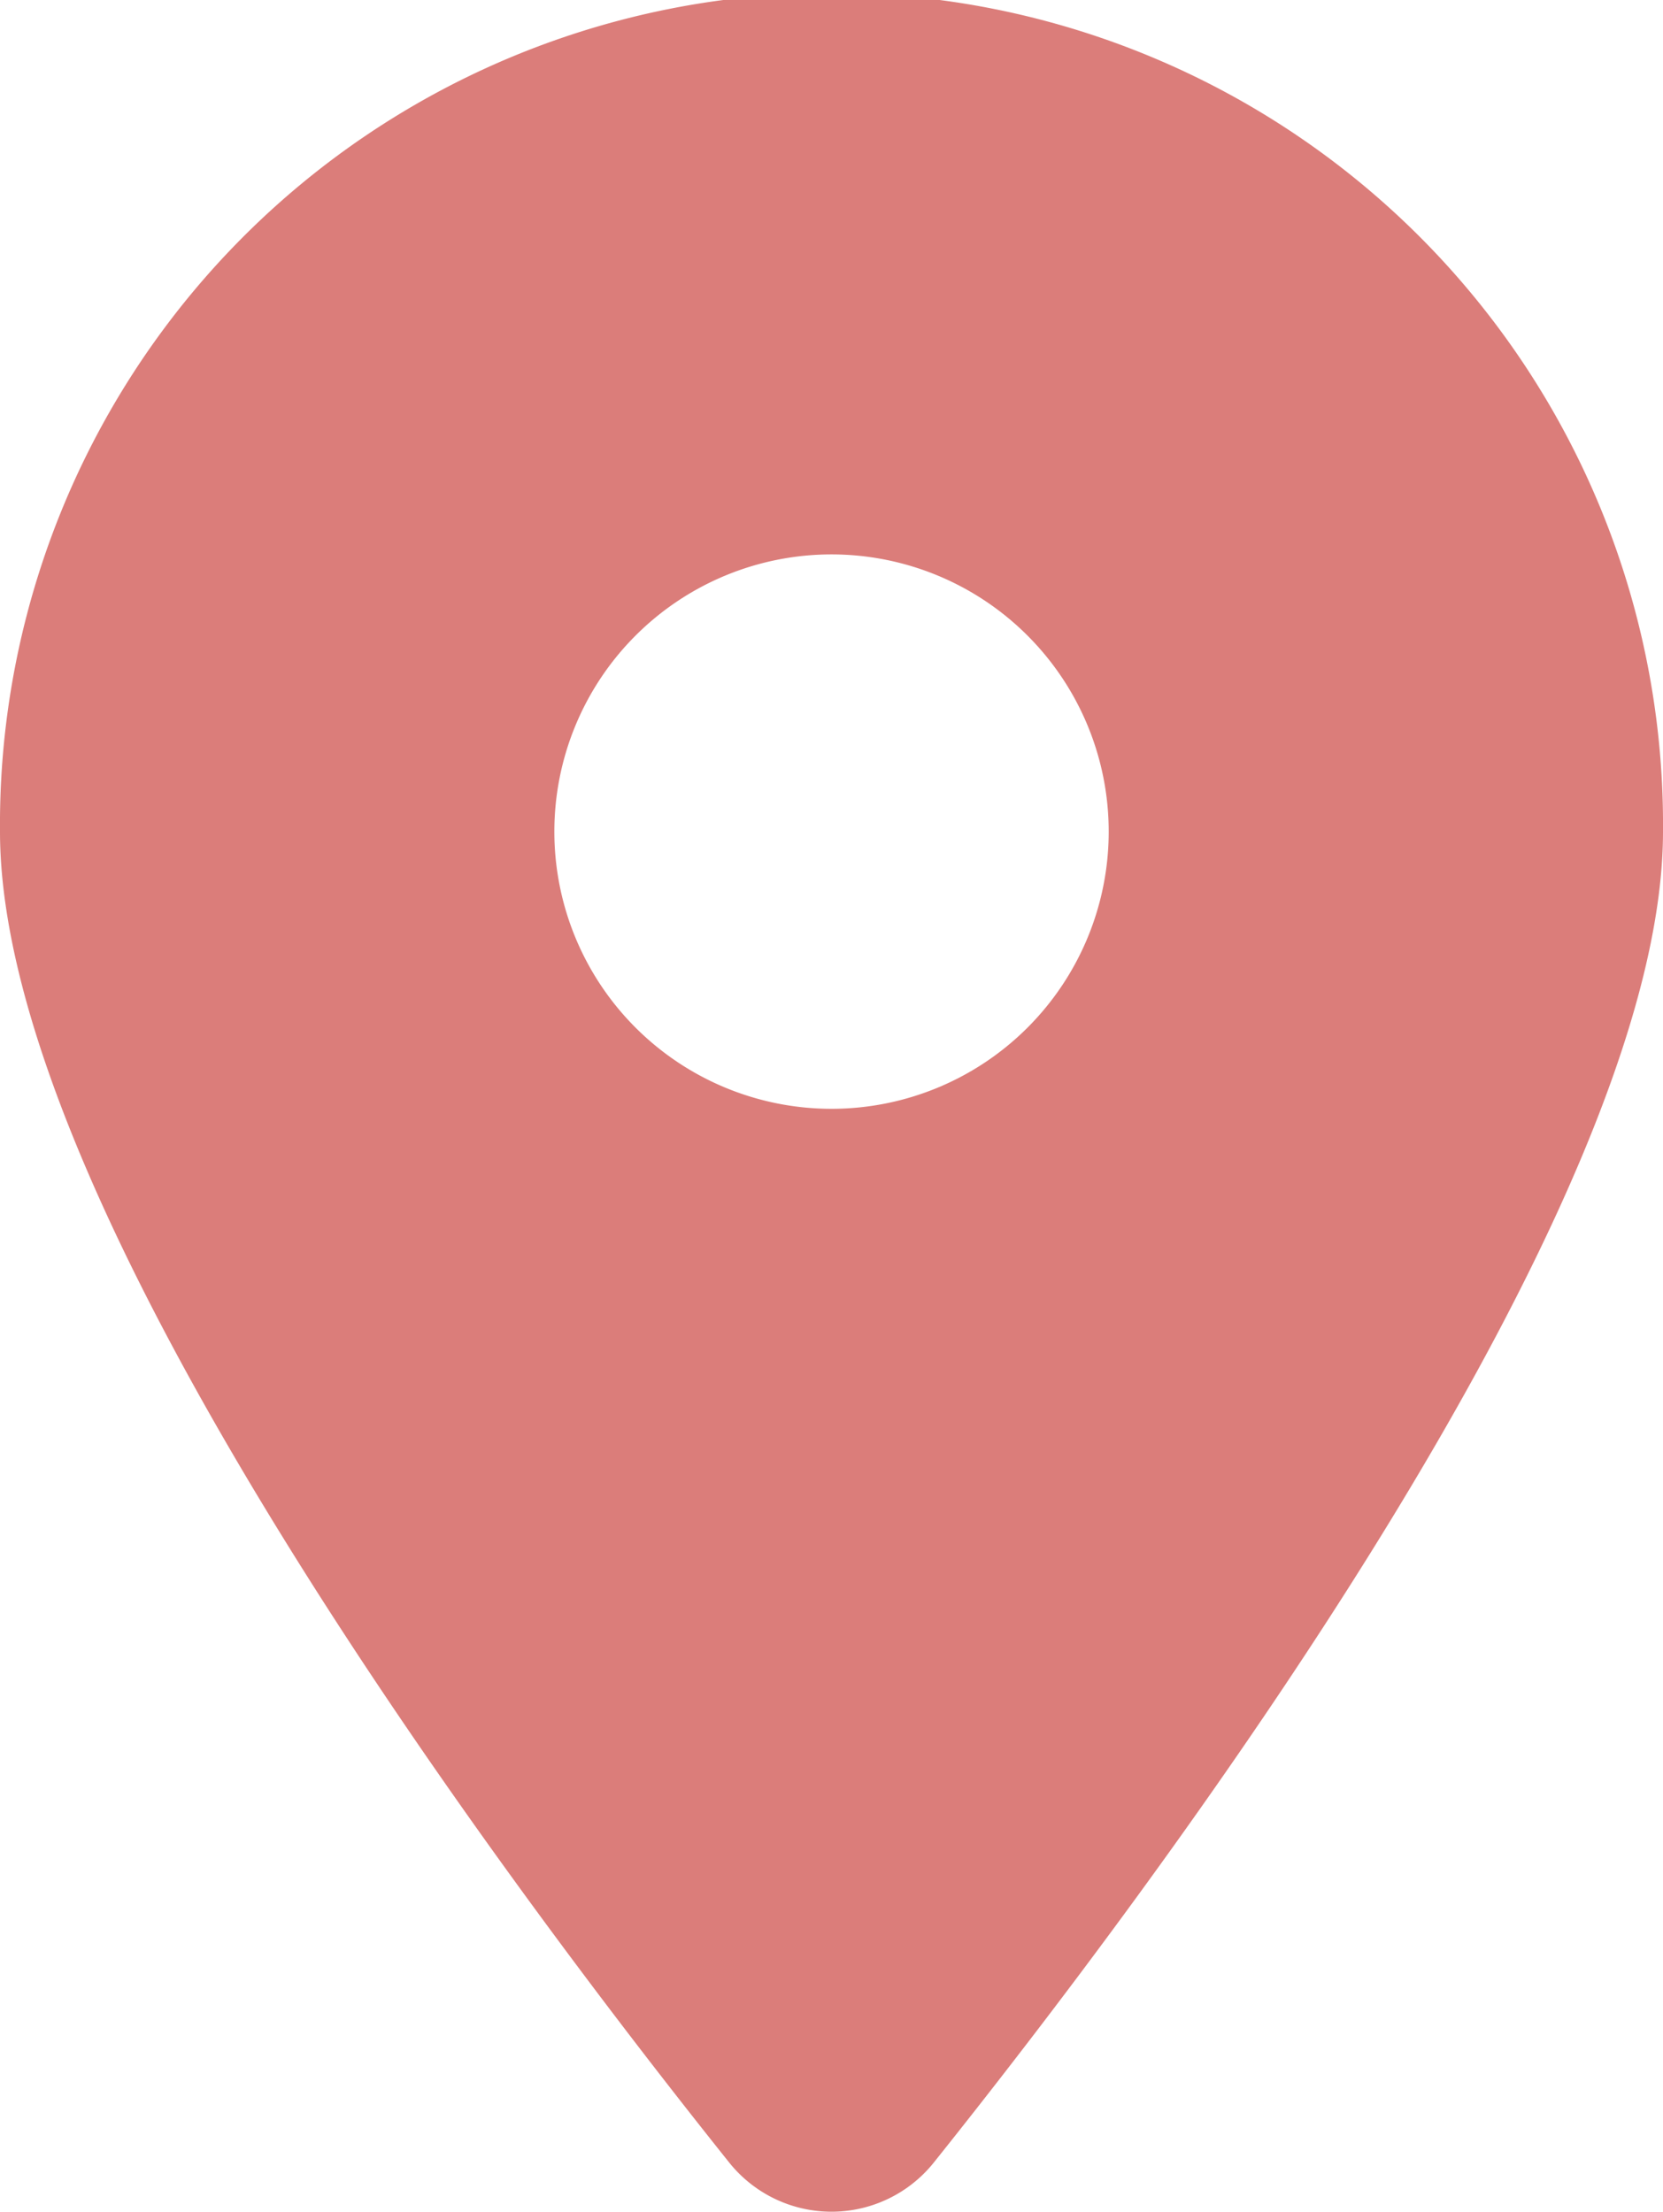 <?xml version="1.0" encoding="UTF-8"?>
<svg xmlns="http://www.w3.org/2000/svg" width="27.923" height="37.135" viewBox="0 0 27.923 37.135">
  <path id="location-dot" d="M15.685,36.3c3.73-4.668,12.238-15.983,12.238-22.339A13.962,13.962,0,1,0,0,13.962C0,20.317,8.508,31.632,12.238,36.3A2.2,2.2,0,0,0,15.685,36.3ZM13.962,9.308a4.654,4.654,0,1,1-4.654,4.654A4.654,4.654,0,0,1,13.962,9.308Z" fill="#db7d7a"></path>
</svg>
